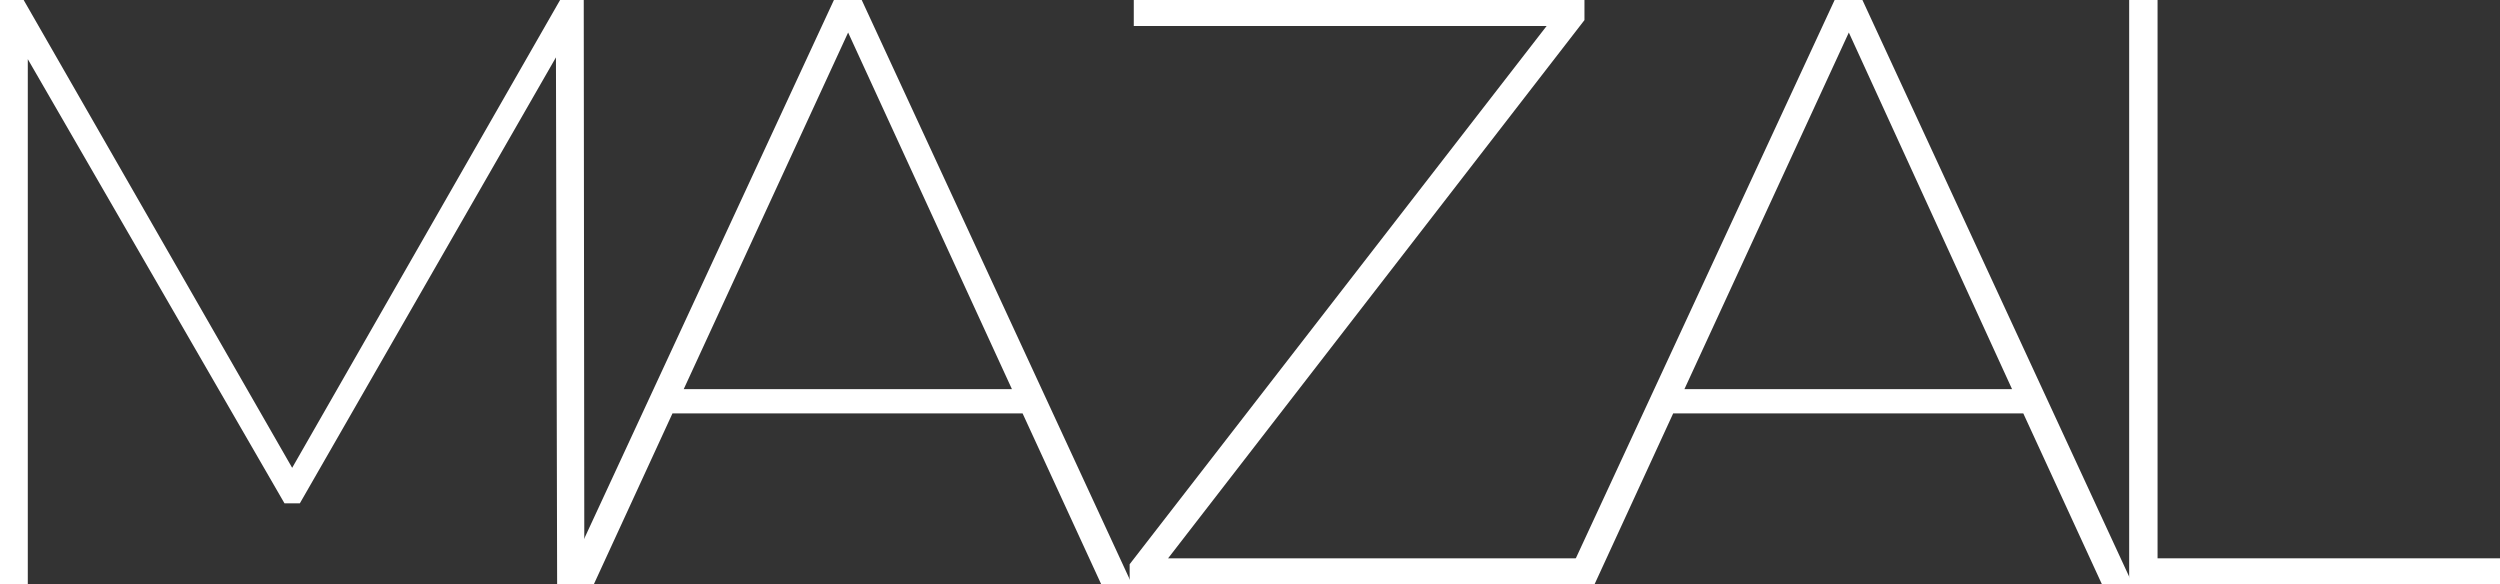 <?xml version="1.0" encoding="utf-8"?>
<!-- Generator: Adobe Illustrator 22.1.0, SVG Export Plug-In . SVG Version: 6.00 Build 0)  -->
<svg version="1.1" id="Layer_1" xmlns="http://www.w3.org/2000/svg" xmlns:xlink="http://www.w3.org/1999/xlink" x="0px" y="0px"
	 viewBox="0 0 422.7 98.8" style="enable-background:new 0 0 422.7 98.8;" xml:space="preserve">
<rect x="0" y="0" width="422.7" height="98.8" fill="#333333" stroke="none"/>
<style type="text/css">
	.st0{fill:#FFFFFF;}
</style>
<polygon class="st0" points="94.2,98.8 94,9.7 50.7,85.1 48.1,85.1 4.7,10 4.7,98.8 0,98.8 0,0 4,0 49.4,79.1 94.7,0 98.7,0 
	98.8,98.8 "/>
<path class="st0" d="M172.9,69.9h-59.2l-13.3,28.9h-5.2L141,0h4.7l45.7,98.8h-5.2L172.9,69.9z M171.1,65.8L143.4,5.5l-27.8,60.3
	H171.1z"/>
<polygon class="st0" points="269.5,94.4 269.5,98.8 191,98.8 191,95.4 261.5,4.4 191.7,4.4 191.7,0 267.9,0 267.9,3.4 197.5,94.4 
	"/>
<path class="st0" d="M342.1,69.9h-59.2l-13.3,28.9h-5.2L310.2,0h4.7l45.7,98.8h-5.2L342.1,69.9z M340.2,65.8L312.6,5.5l-27.8,60.3
	H340.2z"/>
<polygon class="st0" points="360,0 364.8,0 364.8,94.4 422.7,94.4 422.7,98.8 360,98.8 "/>
<g>
</g>
<g>
</g>
<g>
</g>
<g>
</g>
<g>
</g>
<g>
</g>
<g>
</g>
<g>
</g>
<g>
</g>
<g>
</g>
<g>
</g>
</svg>
